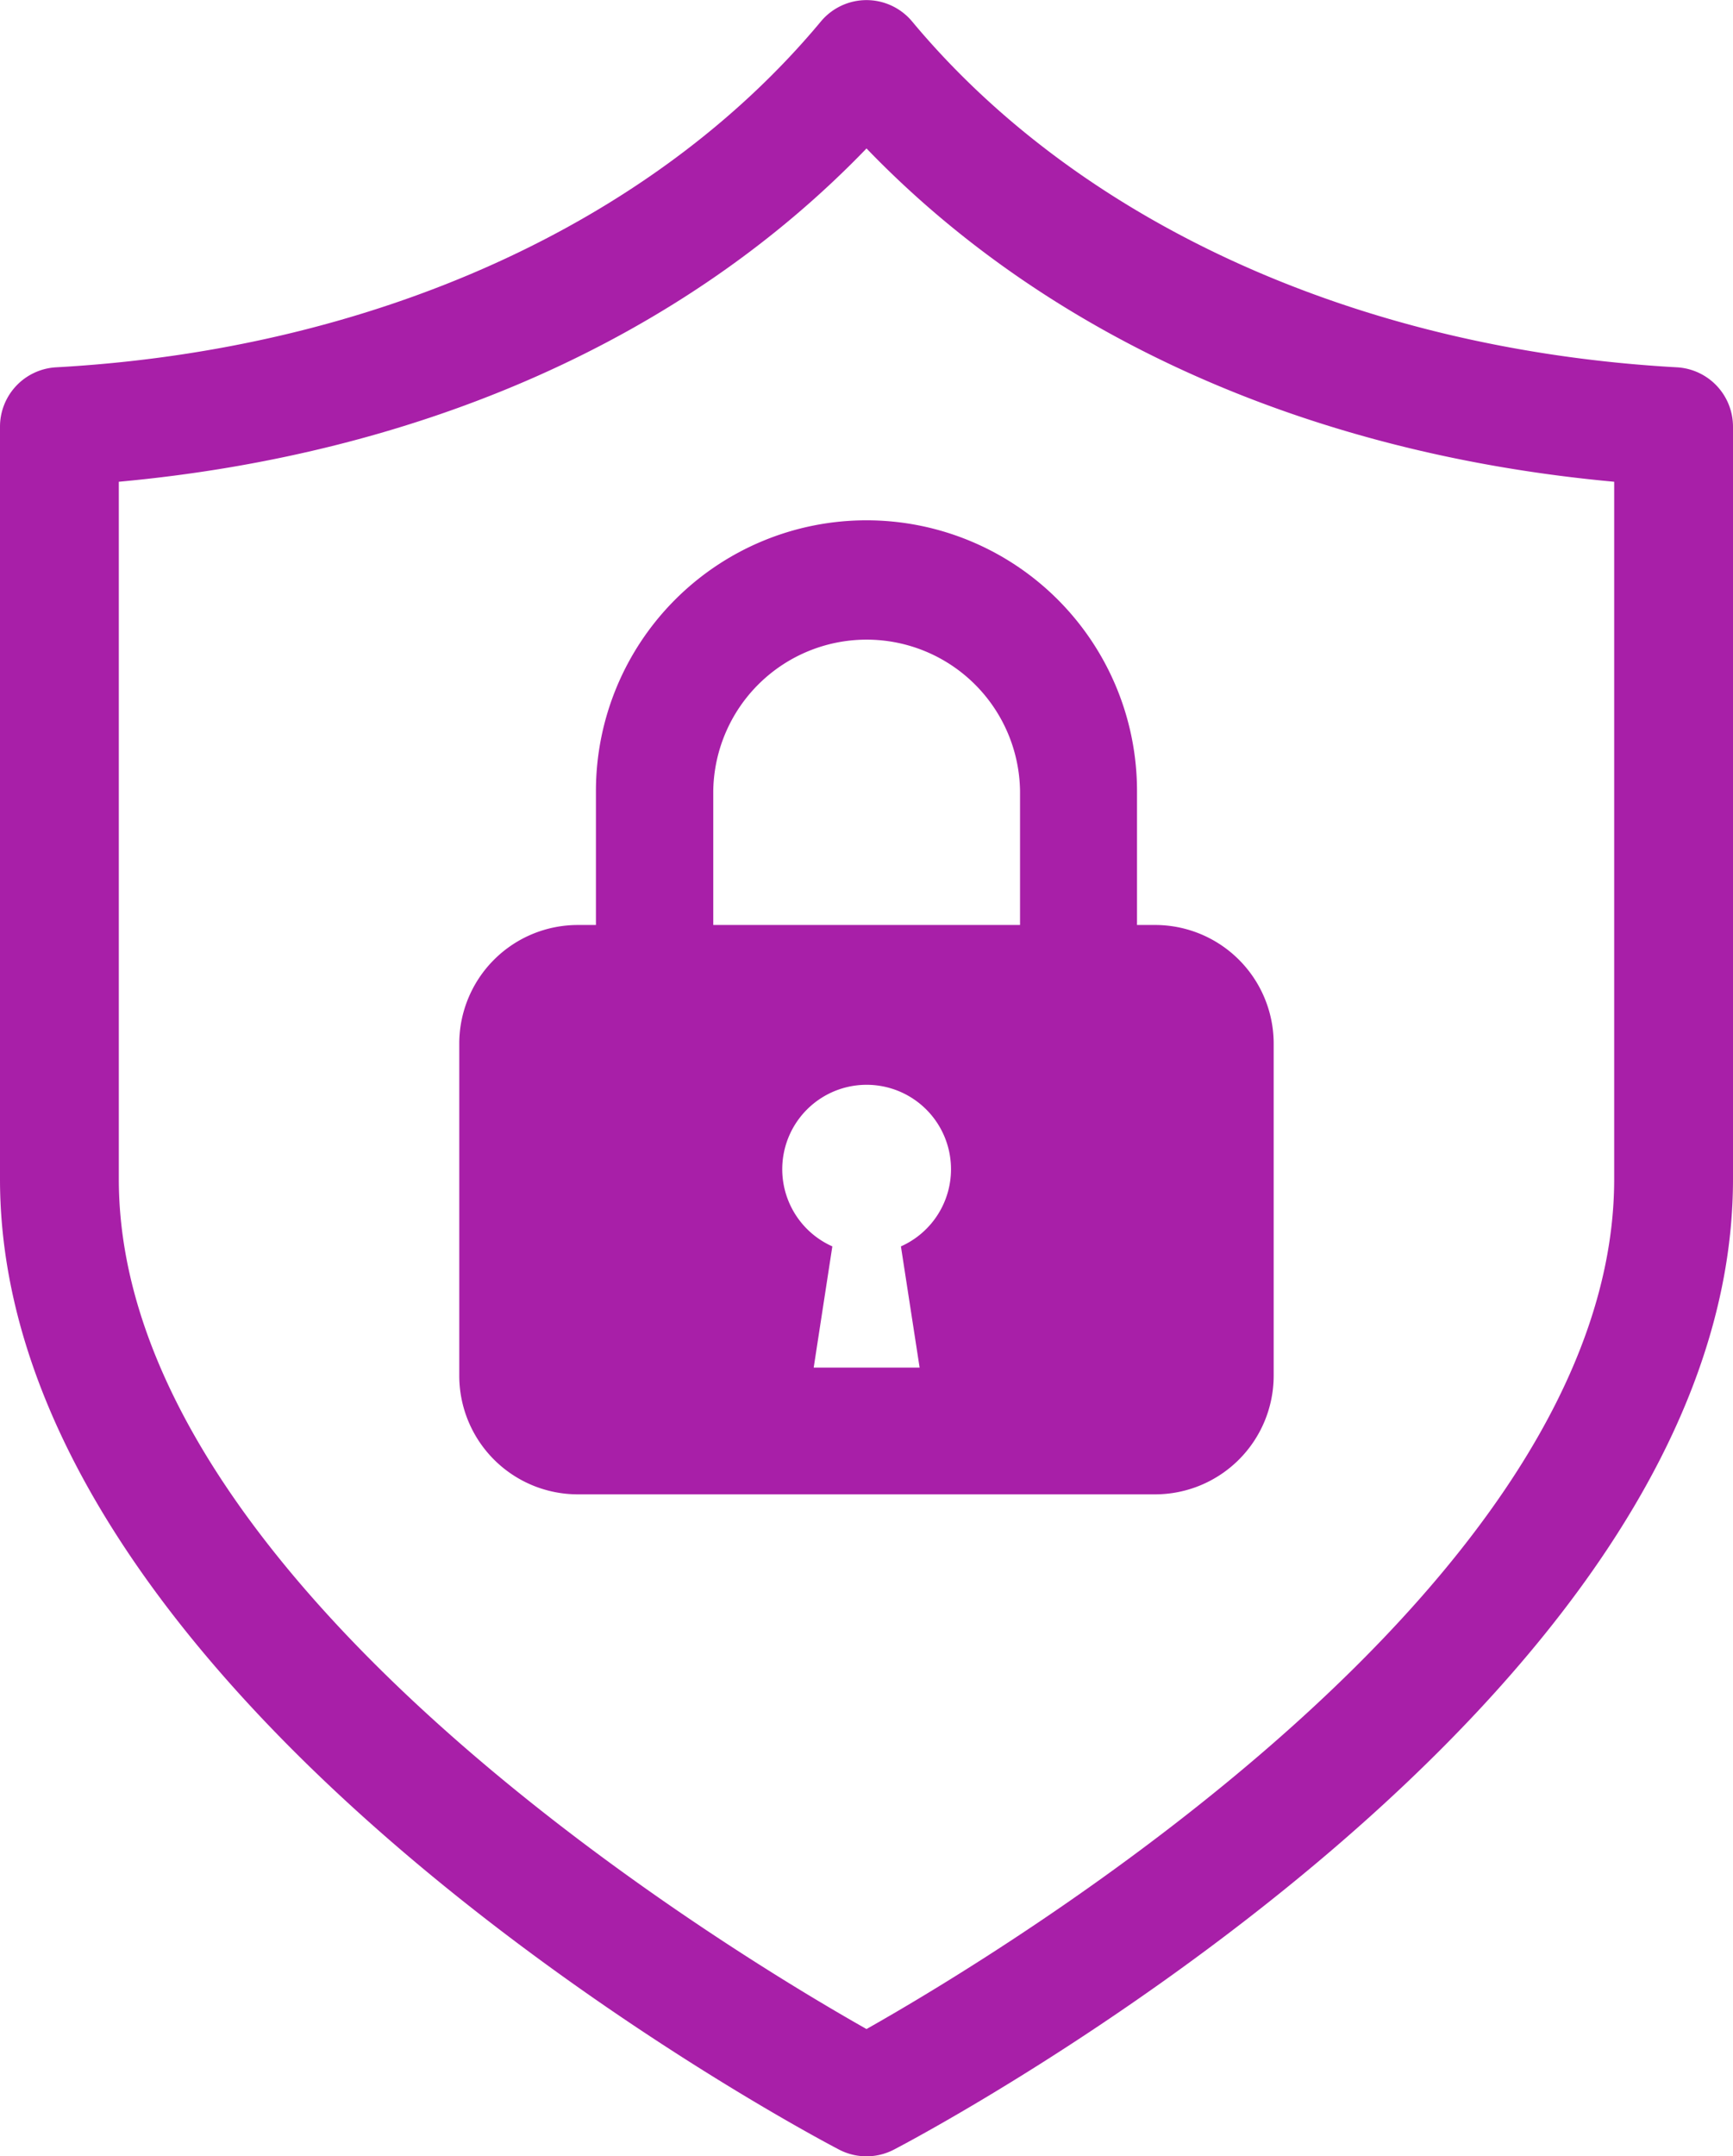 <svg id="localnav-icon-brand-security" xmlns="http://www.w3.org/2000/svg" xmlns:xlink="http://www.w3.org/1999/xlink" width="59.231" height="73.647" viewBox="0 0 59.231 73.647">
  <defs>
    <clipPath id="clip-path">
      <rect id="長方形_63" data-name="長方形 63" width="59.231" height="73.647" fill="#a81fa8"/>
    </clipPath>
  </defs>
  <g id="グループ_92" data-name="グループ 92" transform="translate(0 0)" clip-path="url(#clip-path)">
    <path id="パス_95" data-name="パス 95" d="M29.616,73.647a2.03,2.03,0,0,1-.941-.231C27.5,72.805,0,58.223,0,40.272v-25.7a2.031,2.031,0,0,1,1.918-2.027c10.86-.6,20.387-4.908,26.138-11.811a2.03,2.03,0,0,1,3.119,0c5.752,6.9,15.277,11.207,26.138,11.811a2.031,2.031,0,0,1,1.918,2.027v25.7c0,17.95-27.5,32.533-28.675,33.144a2.03,2.03,0,0,1-.94.231M4.061,16.454V40.272C4.061,54.083,24.9,66.635,29.616,69.3c4.72-2.665,25.554-15.217,25.554-29.028V16.454C44.755,15.5,35.82,11.51,29.616,5.07,23.412,11.51,14.474,15.5,4.061,16.454" transform="translate(0 0)" fill="#a81fa8"/>
    <path id="パス_96" data-name="パス 96" d="M45.7,38.634h-.617V34.059a9.246,9.246,0,1,0-18.493,0v4.575h-.618a4.053,4.053,0,0,0-4.053,4.053v11.34a4.053,4.053,0,0,0,4.053,4.053H45.7a4.054,4.054,0,0,0,4.054-4.053V42.687A4.053,4.053,0,0,0,45.7,38.634M30.6,34.059a5.243,5.243,0,0,1,10.485,0v4.575H30.6Zm6.414,15.552.639,4.139h-3.62l.637-4.139a2.884,2.884,0,1,1,2.344,0" transform="translate(-6.222 -7.042)" fill="#a81fa8"/>
  </g>
</svg>
